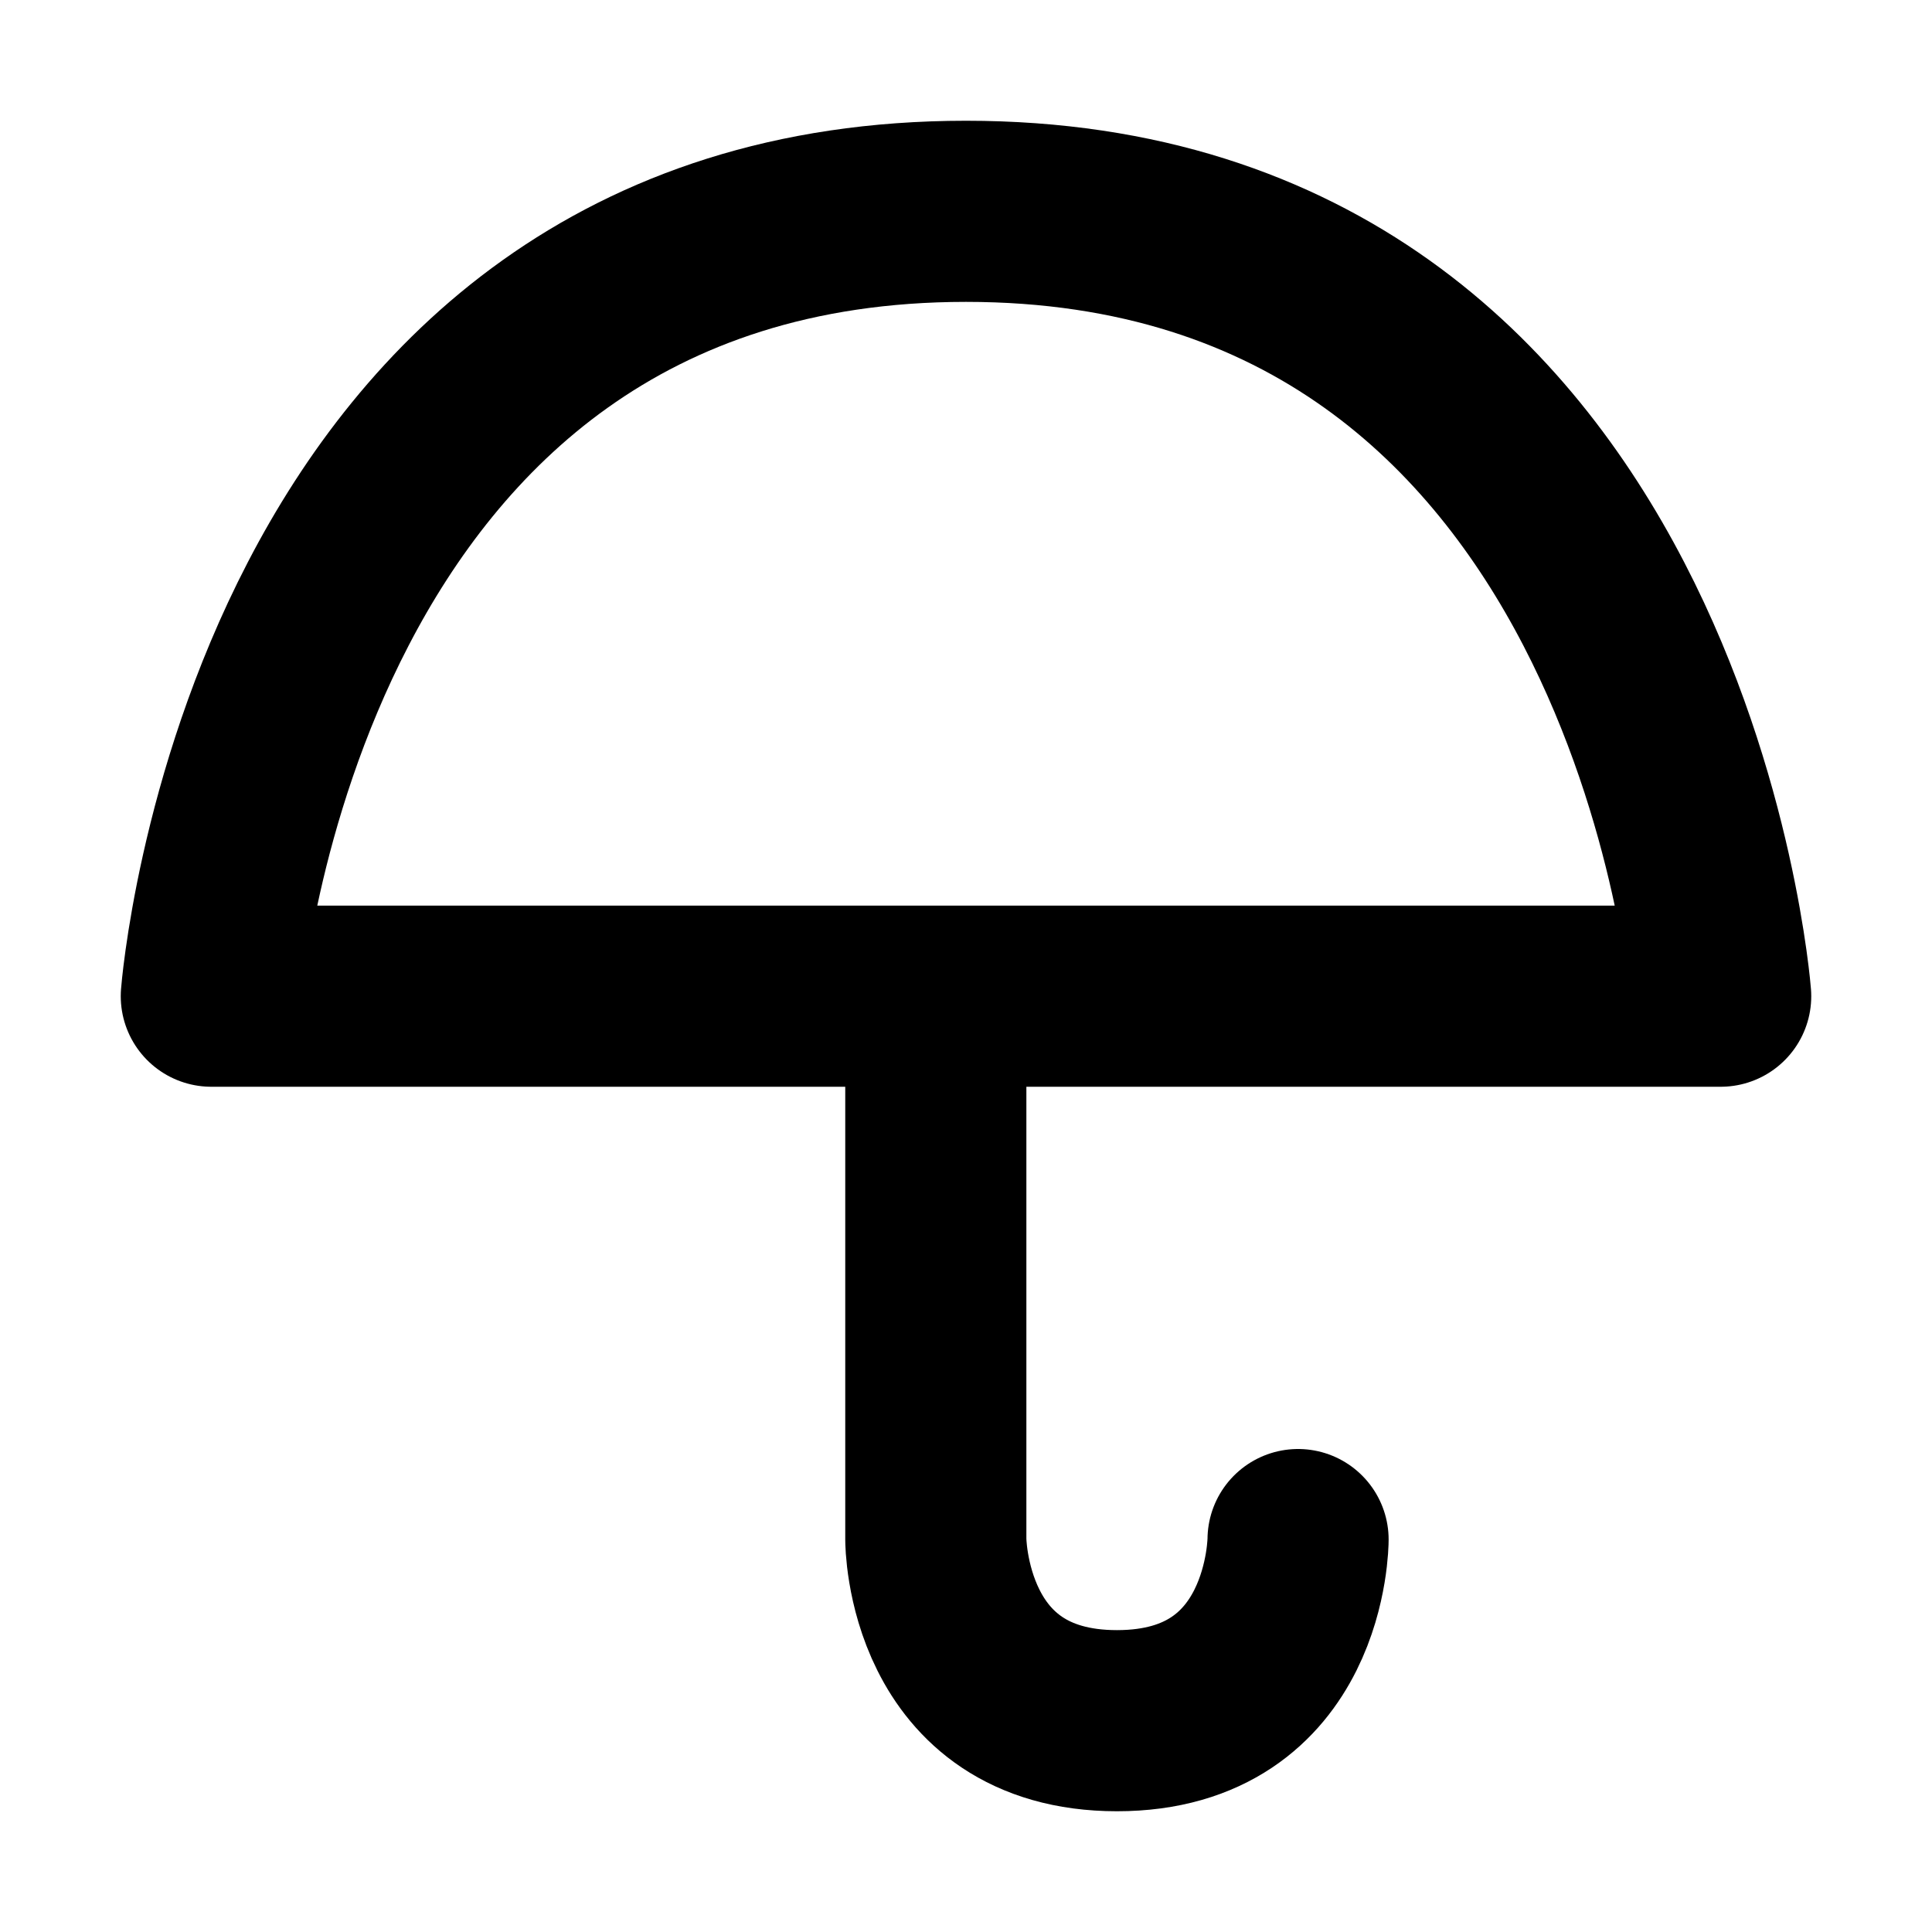 <?xml version="1.0" encoding="utf-8"?><!-- Uploaded to: SVG Repo, www.svgrepo.com, Generator: SVG Repo Mixer Tools -->
<svg width="800px" height="800px" viewBox="0 0 16 16" xmlns="http://www.w3.org/2000/svg" version="1.1" fill="none" stroke="#000000" stroke-linecap="round" stroke-linejoin="round" stroke-width="1.5">
<path d="m1.75 8.25s.5-6.5 6.25-6.5 6.25 6.5 6.25 6.5z"/>
<path d="m7.75 8.75v4s0 1.5 1.5 1.5 1.5-1.5 1.5-1.5"/>
</svg>